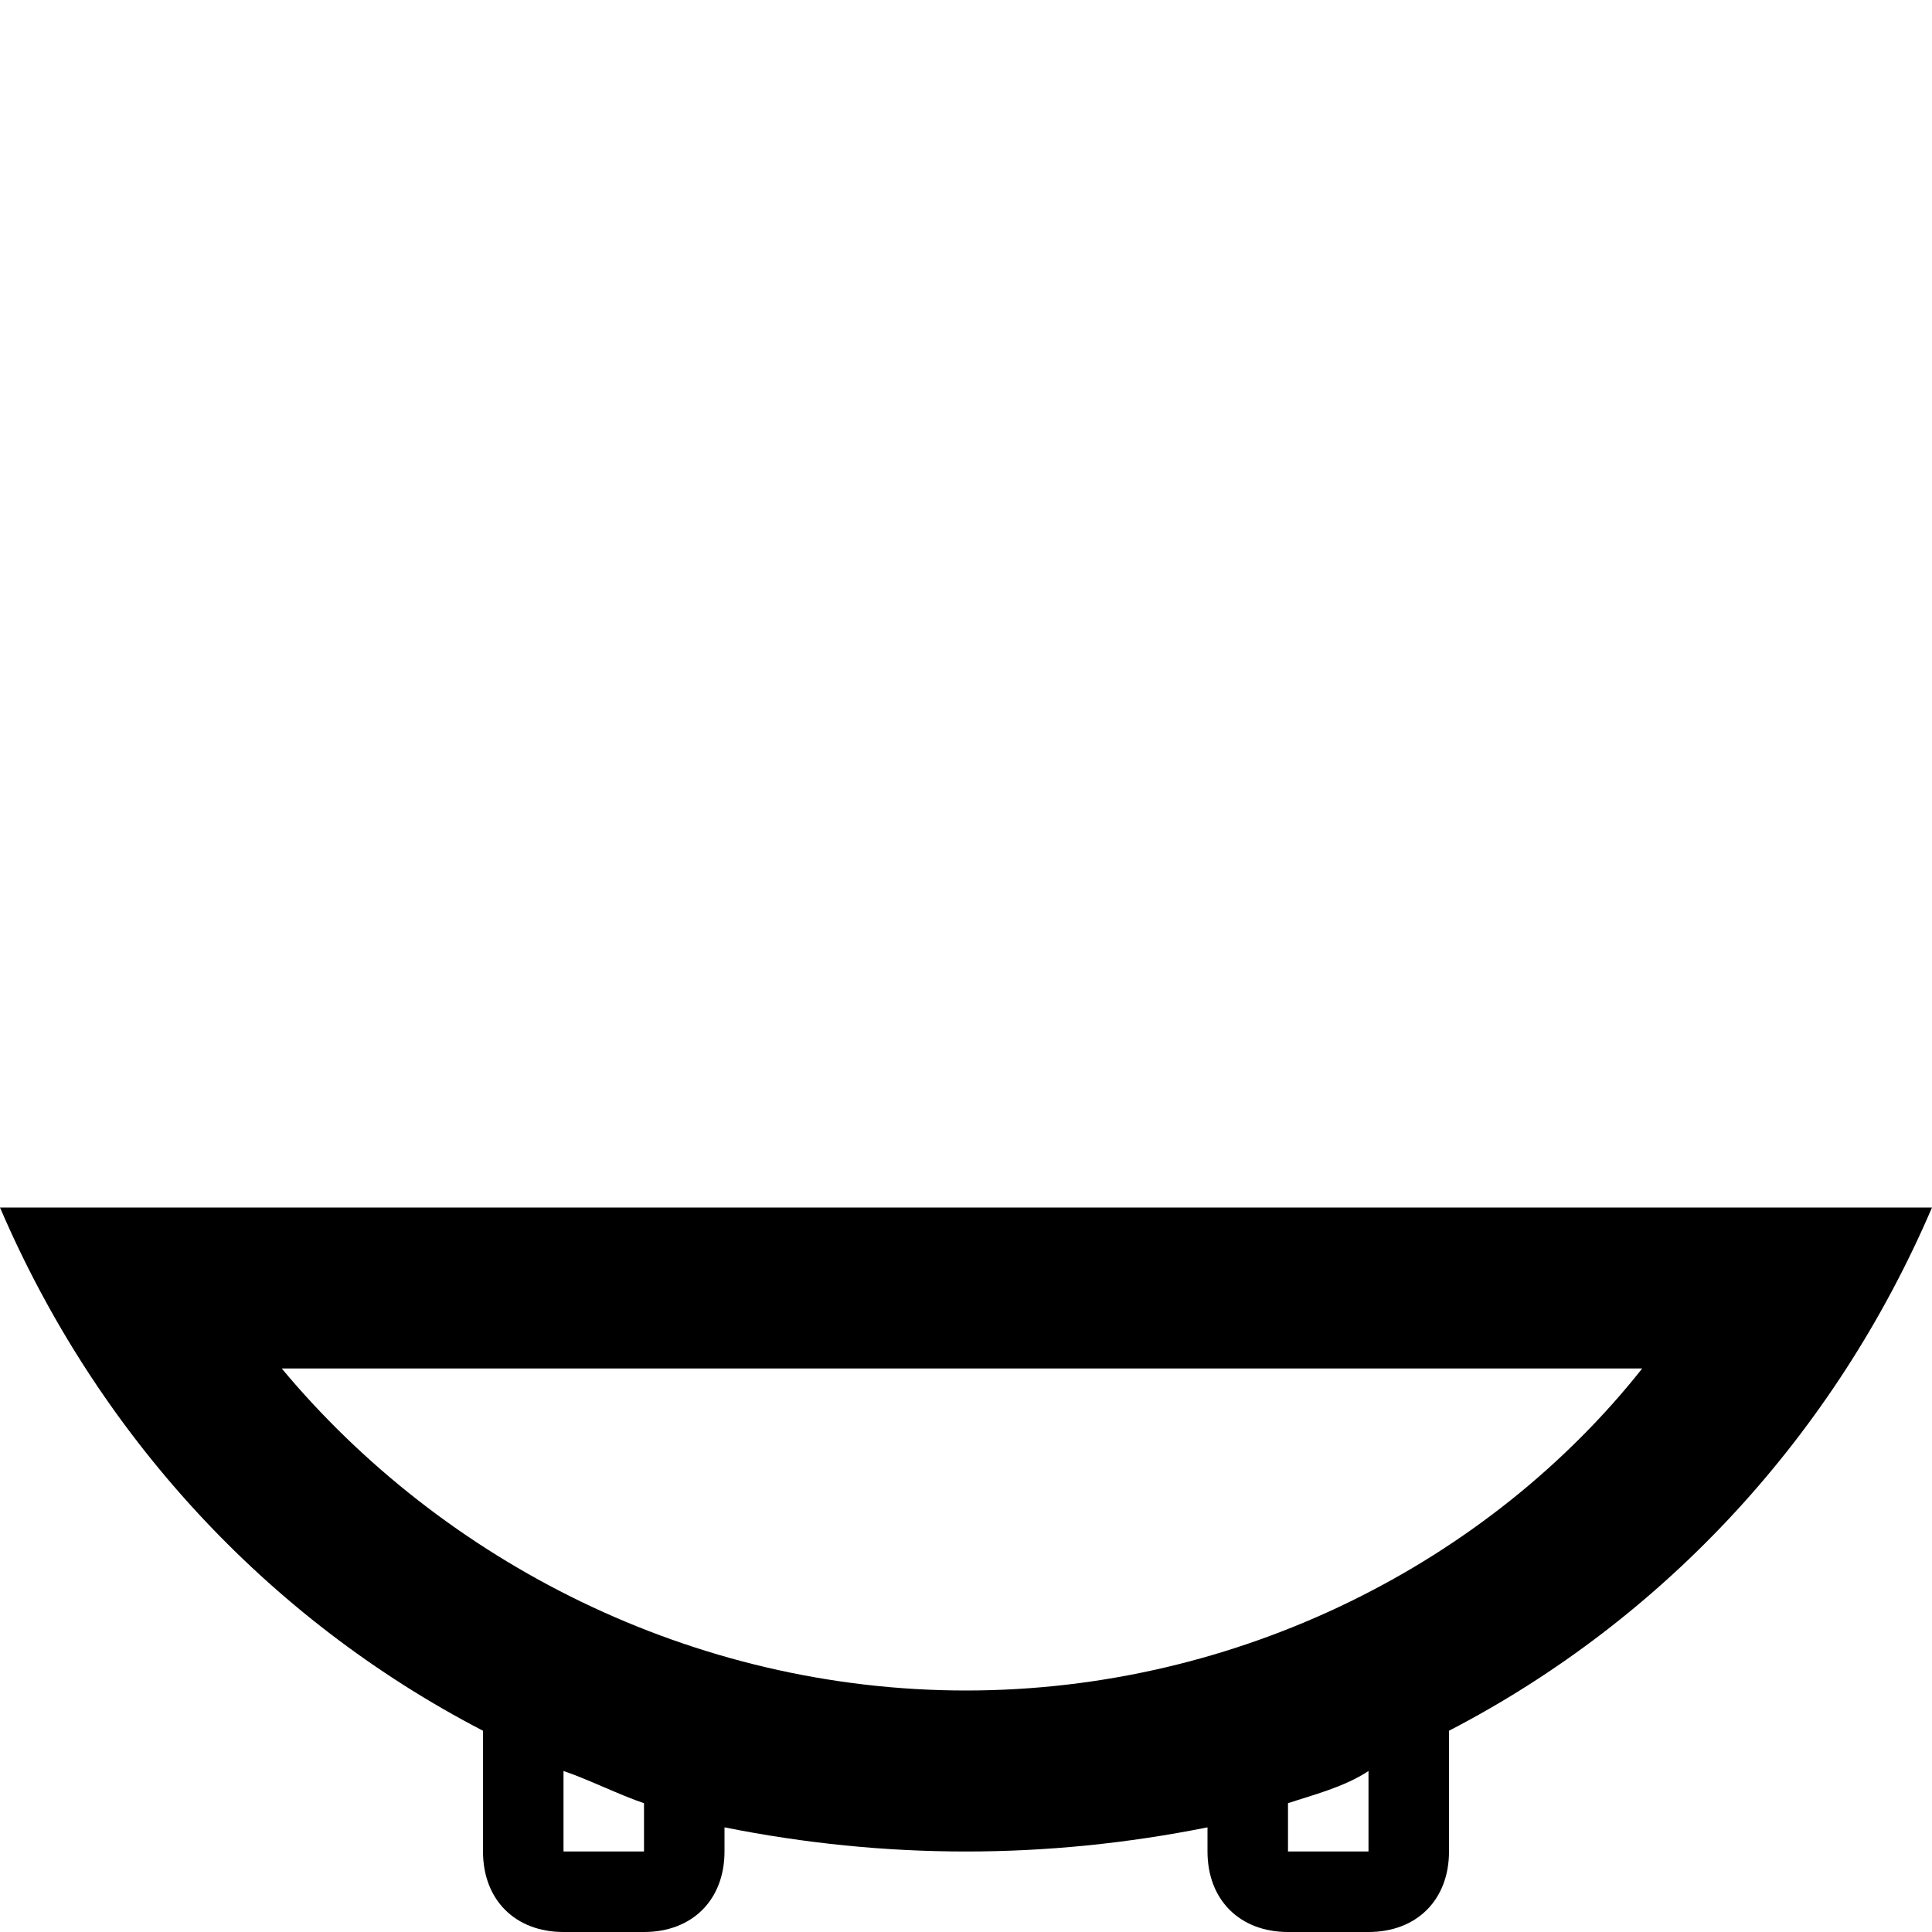 <?xml version="1.0" ?><!DOCTYPE svg  PUBLIC '-//W3C//DTD SVG 1.1//EN'  'http://www.w3.org/Graphics/SVG/1.1/DTD/svg11.dtd'><svg enable-background="new 0 0 24 24" height="24px" id="Layer_1" version="1.1" viewBox="0 0 24 24" width="24px" xml:space="preserve" xmlns="http://www.w3.org/2000/svg" xmlns:xlink="http://www.w3.org/1999/xlink"><path d="M24,15H0c1.2,2.8,3.3,5.1,6,6.5V23c0,0.6,0.4,1,1,1h1c0.6,0,1-0.4,1-1v-0.3c1,0.2,2,0.3,3,0.3s2-0.1,3-0.3V23  c0,0.6,0.4,1,1,1h1c0.6,0,1-0.4,1-1v-1.5C20.7,20.1,22.8,17.8,24,15z M8,23H7v-1c0.3,0.1,0.7,0.3,1,0.4V23z M17,23h-1v-0.6  c0.3-0.1,0.7-0.2,1-0.4V23z M12,21c-3.4,0-6.5-1.6-8.5-4h16.9C18.5,19.4,15.4,21,12,21z"/></svg>